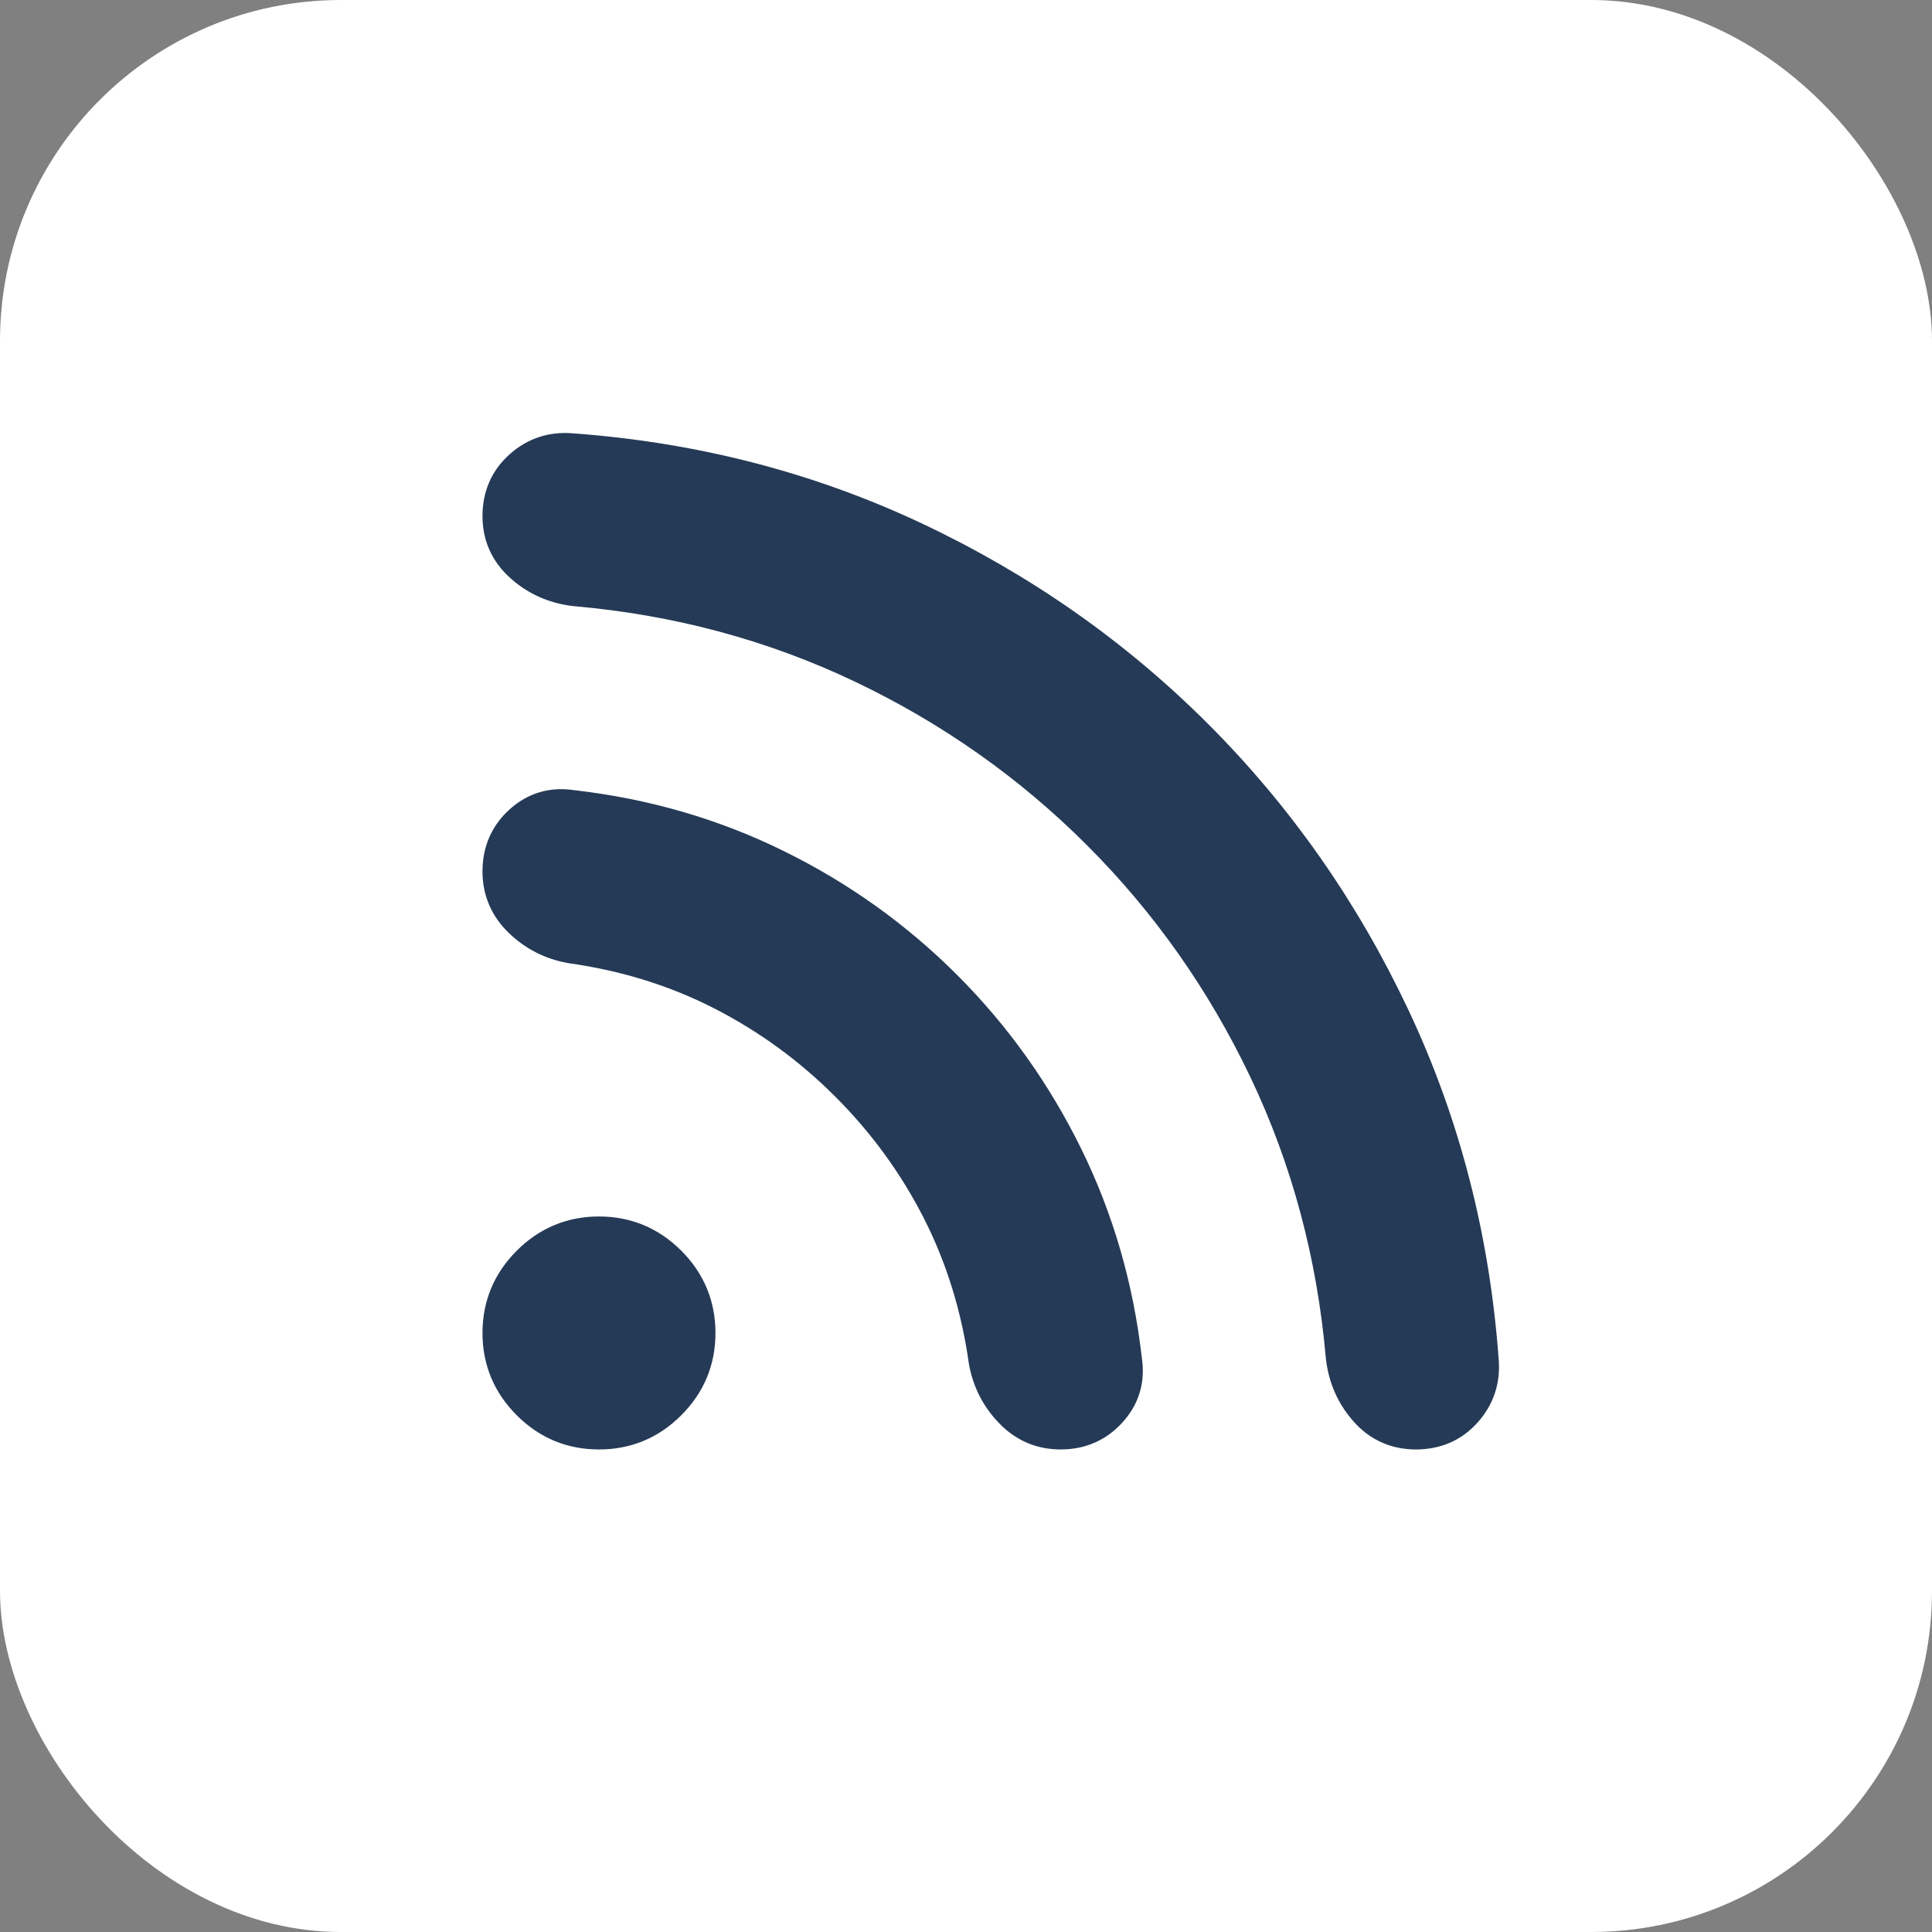<svg width="34" height="34" viewBox="0 0 34 34" fill="none" xmlns="http://www.w3.org/2000/svg">
<rect x="0" y="0" width="34" height="34" fill="#808080" stroke="none"/>
<rect width="34" height="34" rx="6" fill="white"/>
<path d="M10.541 25.208C10.06 25.208 9.648 25.037 9.306 24.694C8.963 24.352 8.791 23.939 8.791 23.458C8.791 22.977 8.963 22.565 9.306 22.222C9.648 21.88 10.06 21.708 10.541 21.708C11.023 21.708 11.435 21.88 11.777 22.222C12.12 22.565 12.291 22.977 12.291 23.458C12.291 23.939 12.12 24.352 11.777 24.694C11.435 25.037 11.023 25.208 10.541 25.208ZM24.918 25.208C24.566 25.208 24.273 25.076 24.04 24.811C23.807 24.546 23.671 24.233 23.631 23.871C23.474 22.078 23.023 20.398 22.277 18.83C21.531 17.263 20.552 15.873 19.339 14.66C18.127 13.448 16.737 12.469 15.17 11.723C13.602 10.977 11.922 10.526 10.129 10.369C9.767 10.329 9.453 10.191 9.189 9.957C8.924 9.723 8.791 9.431 8.791 9.083C8.791 8.73 8.918 8.441 9.17 8.217C9.422 7.993 9.718 7.896 10.058 7.925C12.21 8.082 14.221 8.601 16.093 9.482C17.964 10.364 19.616 11.52 21.048 12.952C22.48 14.384 23.636 16.036 24.517 17.907C25.399 19.779 25.918 21.79 26.075 23.942C26.104 24.282 26.007 24.578 25.783 24.83C25.559 25.082 25.271 25.208 24.918 25.208ZM18.666 25.208C18.326 25.208 18.037 25.085 17.799 24.838C17.561 24.592 17.41 24.299 17.348 23.958C17.213 22.997 16.937 22.109 16.521 21.294C16.104 20.478 15.568 19.743 14.912 19.087C14.257 18.432 13.521 17.896 12.706 17.479C11.891 17.062 11.003 16.787 10.041 16.652C9.701 16.59 9.408 16.439 9.161 16.201C8.915 15.963 8.791 15.674 8.791 15.335C8.791 14.982 8.918 14.693 9.17 14.466C9.422 14.239 9.718 14.151 10.058 14.202C11.341 14.348 12.541 14.695 13.656 15.244C14.771 15.792 15.763 16.501 16.631 17.369C17.499 18.237 18.207 19.228 18.756 20.344C19.305 21.459 19.652 22.658 19.798 23.942C19.849 24.282 19.761 24.578 19.532 24.83C19.304 25.082 19.016 25.208 18.666 25.208Z" fill="#253A56" stroke="#253A56" stroke-width="0.6"/>
</svg>
